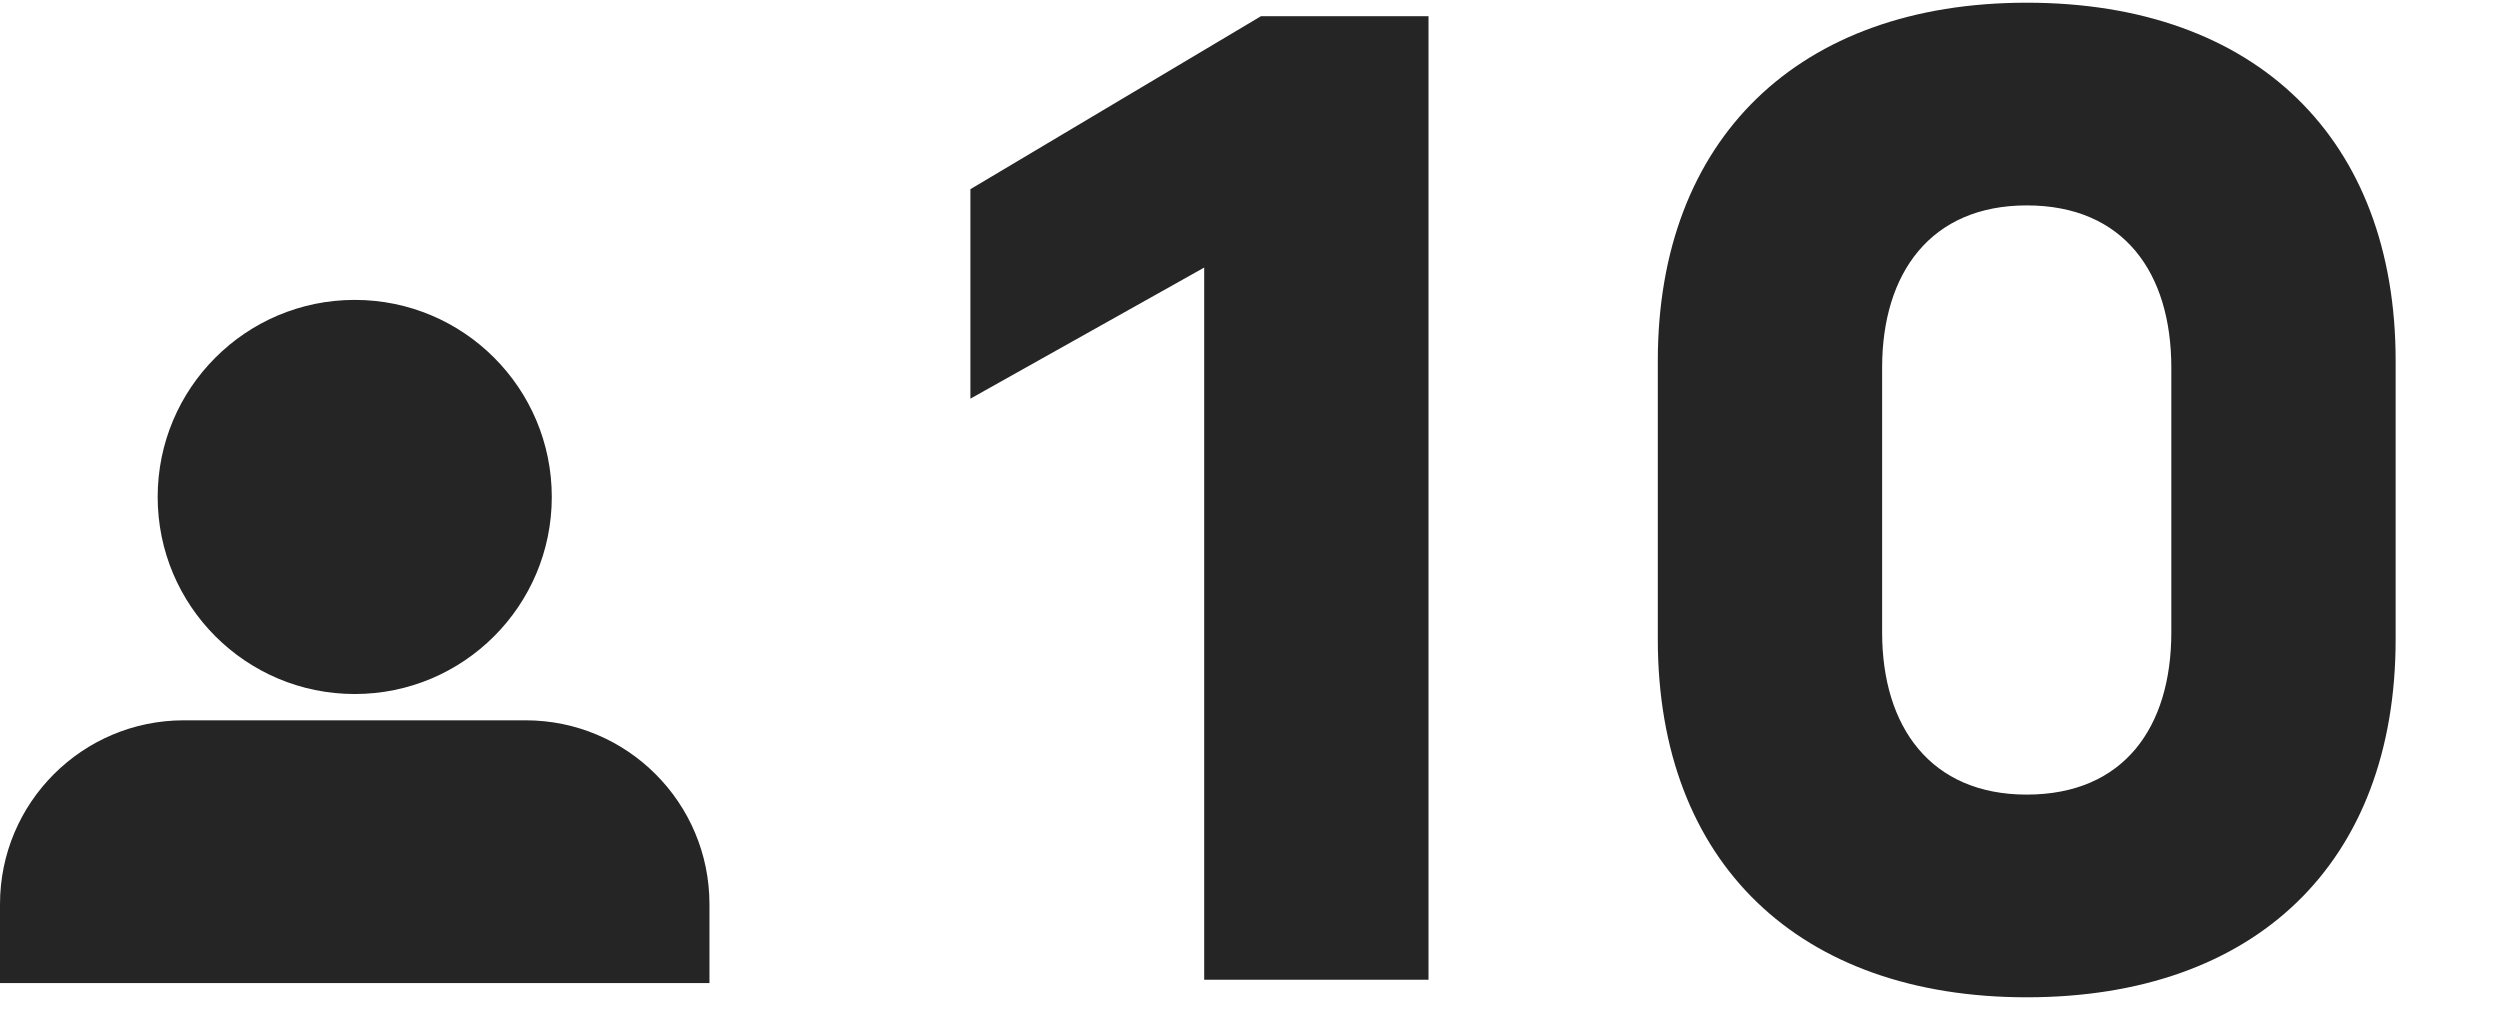 <svg width="74" height="30" viewBox="0 0 74 30" fill="none" xmlns="http://www.w3.org/2000/svg">
<path d="M42.284 29V0.48H37.324L28.724 5.6V11.8L35.644 7.92V29H42.284ZM59.991 0.08C53.231 0.08 49.071 4.12 49.071 10.68V18.92C49.071 25.56 53.271 29.52 59.991 29.52C66.751 29.52 70.911 25.56 70.911 18.92V10.68C70.911 4.12 66.791 0.08 59.991 0.08ZM59.991 23.52C57.151 23.52 55.711 21.52 55.711 18.72V10.88C55.711 8.08 57.151 6.08 59.991 6.08C62.871 6.08 64.271 8.08 64.271 10.88V18.72C64.271 21.52 62.871 23.52 59.991 23.52Z" fill="#252525"/>
<path fill-rule="evenodd" clip-rule="evenodd" d="M0 29.099L2.04008e-07 26.765C4.66878e-07 23.758 2.438 21.321 5.444 21.321L15.556 21.321C18.562 21.321 21 23.758 21 26.765L21 29.099L0 29.099Z" fill="#252525"/>
<circle cx="10.5" cy="14.71" r="5.833" fill="#252525"/>
</svg>
